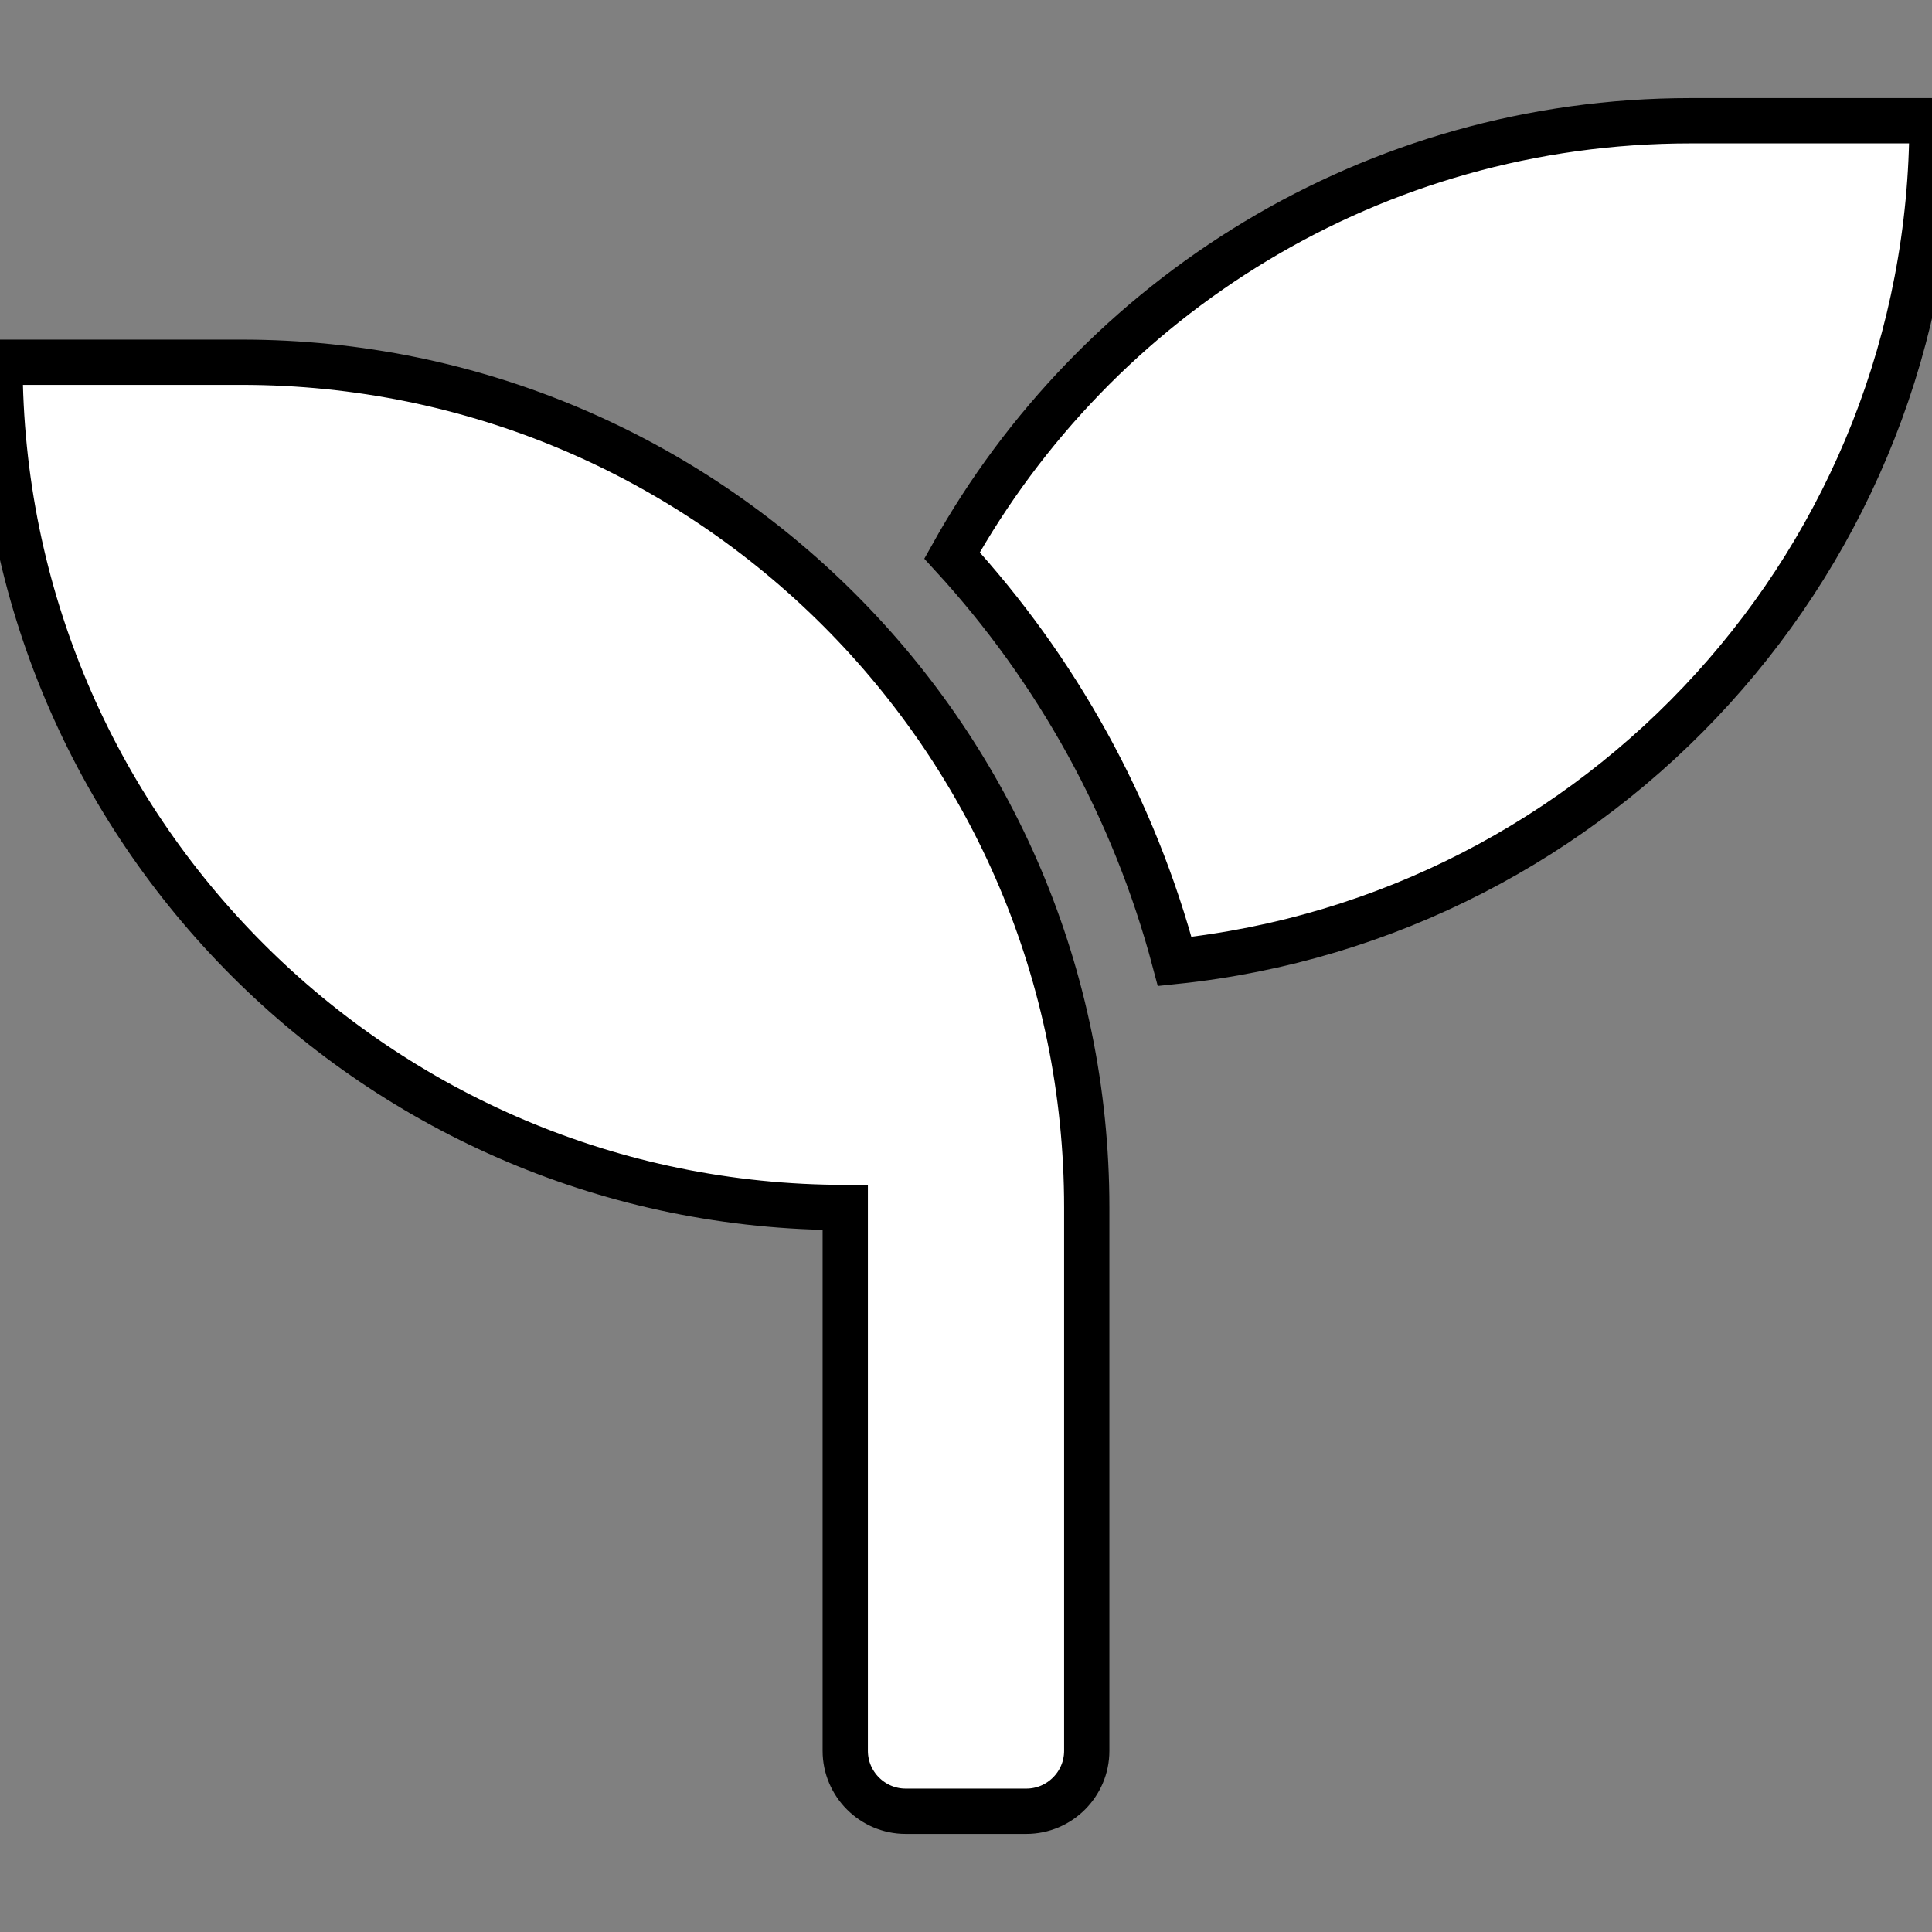 <svg xmlns:inkscape="http://www.inkscape.org/namespaces/inkscape" xmlns:sodipodi="http://sodipodi.sourceforge.net/DTD/sodipodi-0.dtd" xmlns="http://www.w3.org/2000/svg" xmlns:svg="http://www.w3.org/2000/svg" viewBox="0 0 512 512" id="svg1" sodipodi:docname="seedling_border_2.svg" inkscape:version="1.3.1 (91b66b0783, 2023-11-16)"><rect x="0" y="0" width="512" height="512" fill="#808080" stroke="none"/><defs id="defs1"></defs><path d="M64 96H0c0 123.7 100.3 224 224 224v144c0 8.8 7.2 16 16 16h32c8.8 0 16-7.2 16-16V320C288 196.3 187.7 96 64 96zm384-64c-84.2 0-157.4 46.5-195.7 115.2 27.7 30.2 48.2 66.9 59 107.6C424 243.1 512 147.9 512 32h-64z" id="path1" style="fill:#ffffff;stroke:#000000;stroke-opacity:1;stroke-width:12;stroke-dasharray:none"></path></svg>